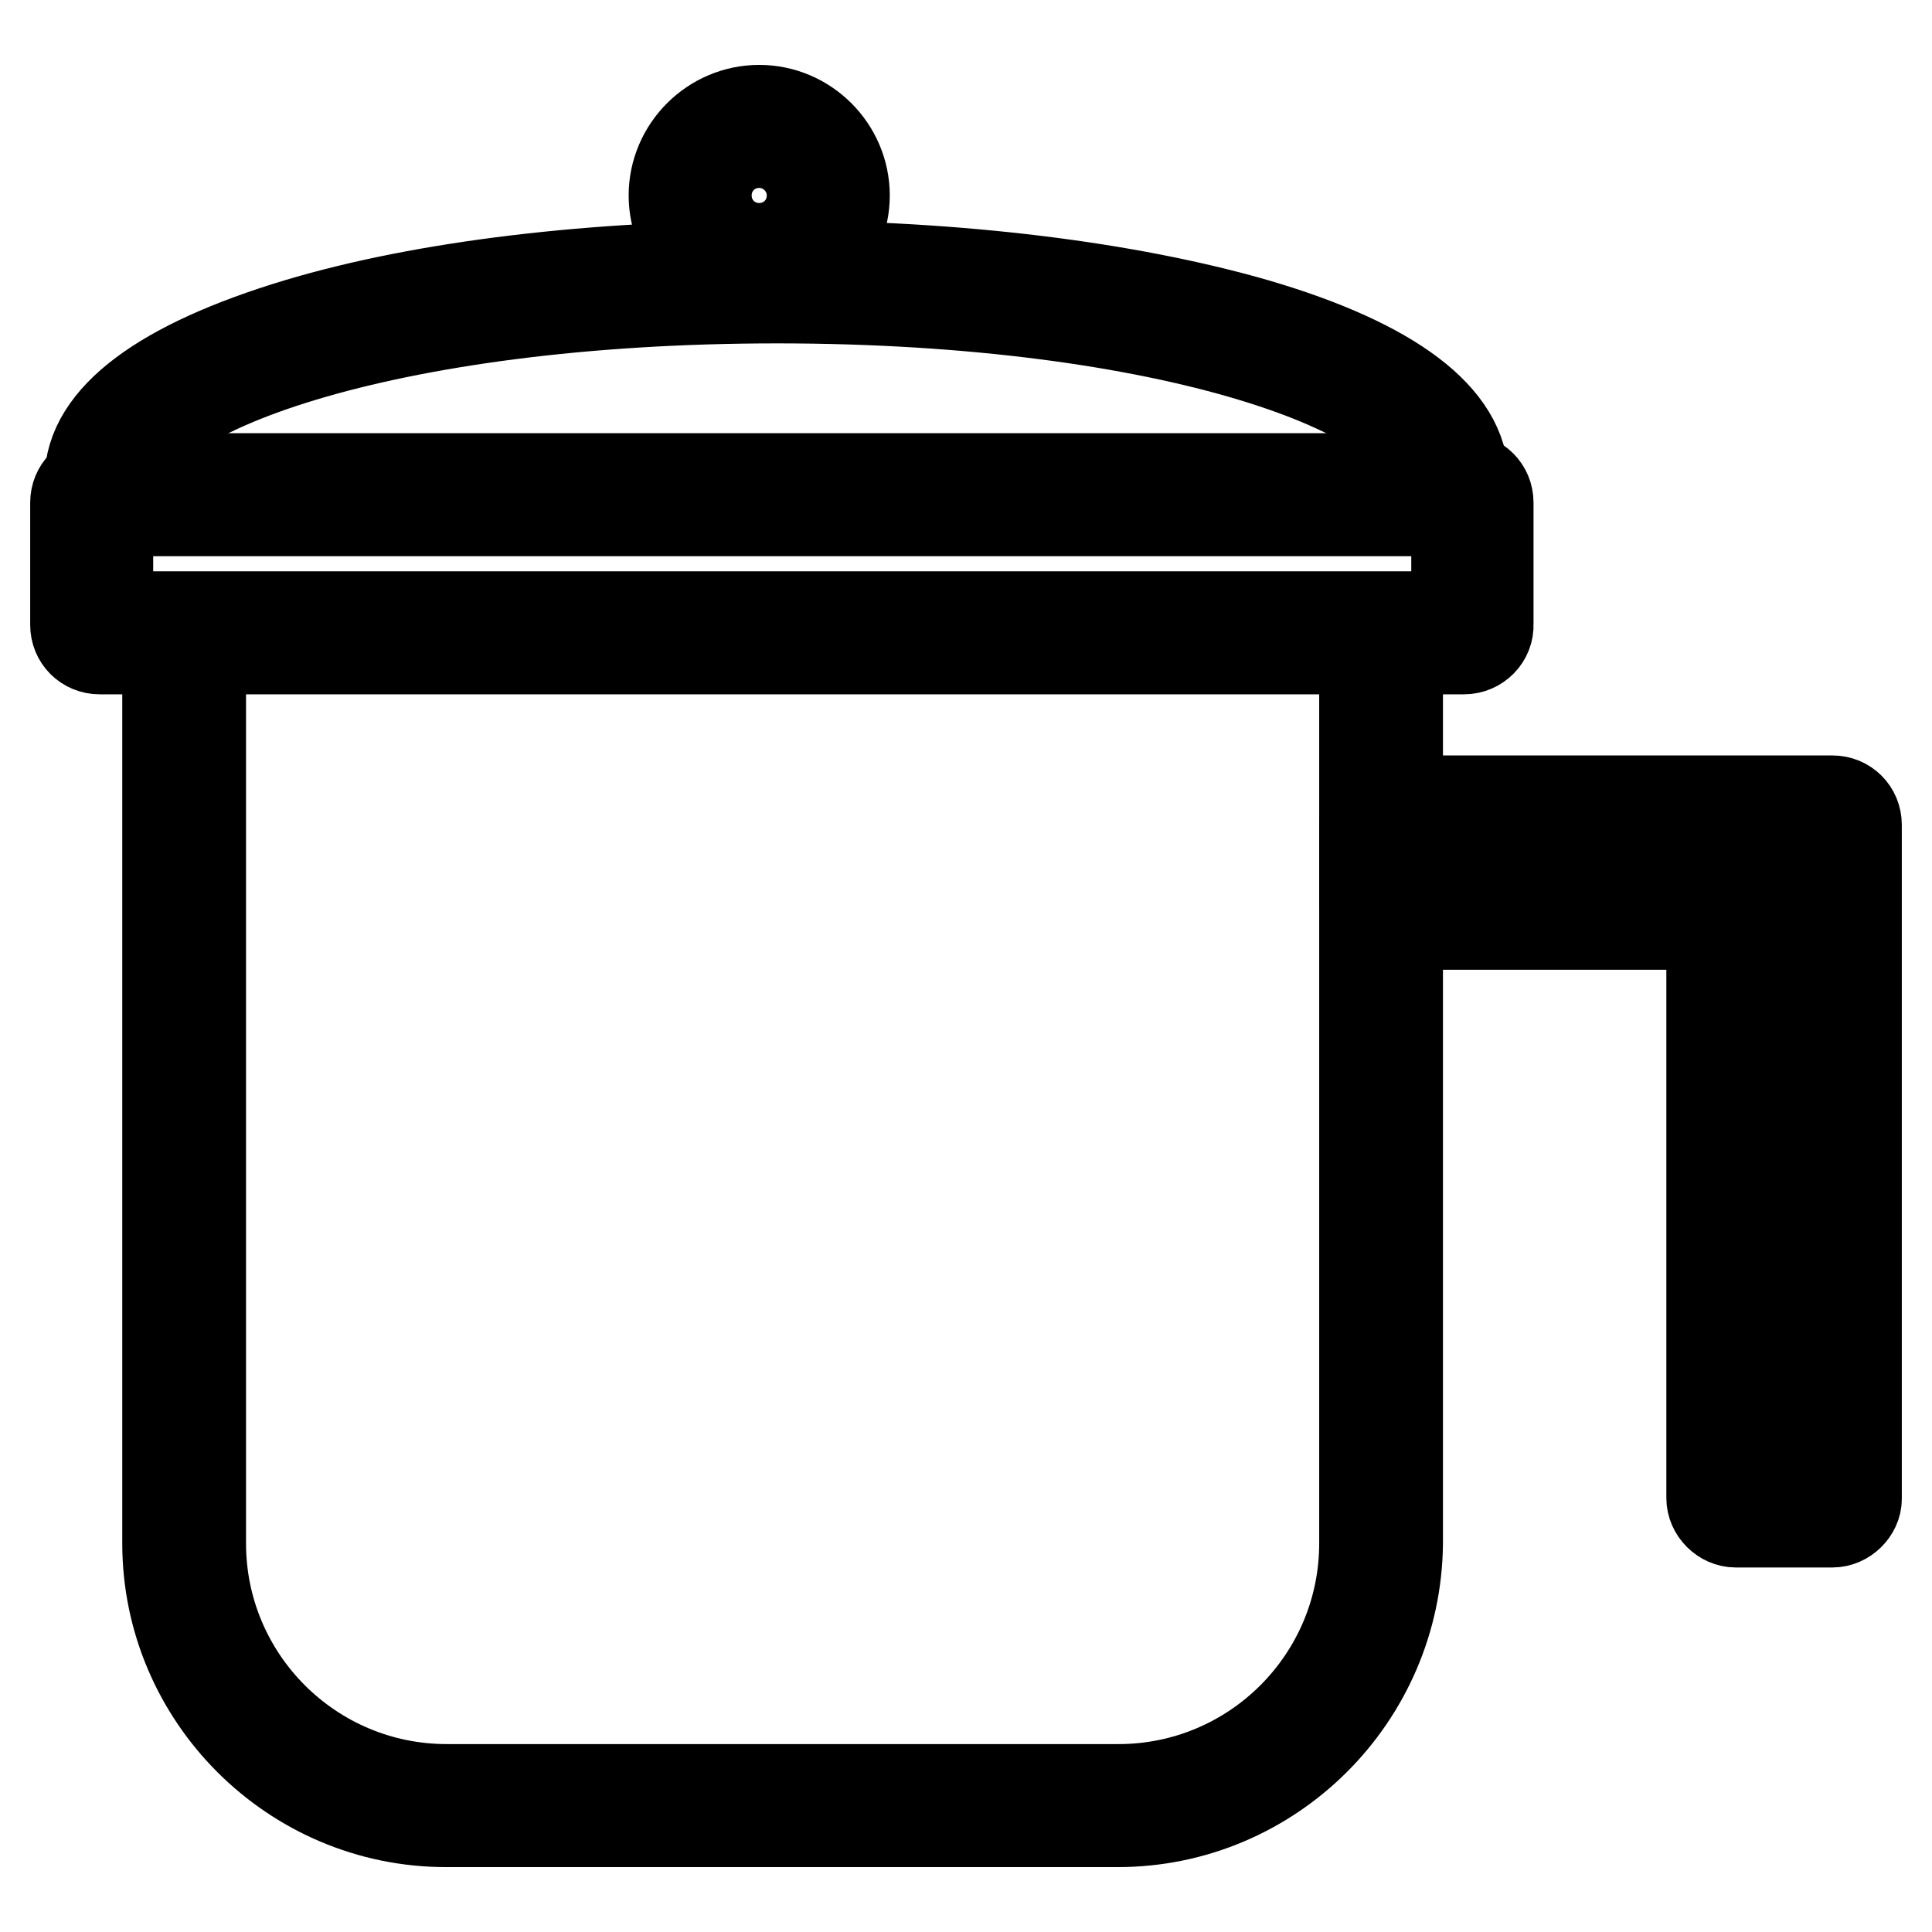 <?xml version="1.0" encoding="utf-8"?>
<!-- Svg Vector Icons : http://www.onlinewebfonts.com/icon -->
<!DOCTYPE svg PUBLIC "-//W3C//DTD SVG 1.1//EN" "http://www.w3.org/Graphics/SVG/1.1/DTD/svg11.dtd">
<svg version="1.1" xmlns="http://www.w3.org/2000/svg" xmlns:xlink="http://www.w3.org/1999/xlink" x="0px" y="0px" viewBox="0 0 256 256" enable-background="new 0 0 256 256" xml:space="preserve">
<g> <path stroke-width="12" fill-opacity="0" stroke="#000000"  d="M148.1,241.4h-89c-20.3,0-36.9-16.6-36.9-36.9V86.1c0-1.2,1-2.2,2.2-2.2c1.2,0,2.2,1,2.2,2.2v118.4 c0,18,14.6,32.6,32.6,32.6h89c18,0,32.6-14.6,32.6-32.6V86.1c0-1.2,1-2.2,2.2-2.2c1.2,0,2.2,1,2.2,2.2v118.4 C185,224.9,168.4,241.4,148.1,241.4L148.1,241.4z"/> <path stroke-width="12" fill-opacity="0" stroke="#000000"  d="M194,86H13.2c-1.8,0-3.2-1.4-3.2-3.2V66.6c0-1.8,1.4-3.2,3.2-3.2H194c1.8,0,3.2,1.4,3.2,3.2v16.1 C197.3,84.5,195.8,86,194,86L194,86z M14.3,81.7H193v-14H14.3V81.7z"/> <path stroke-width="12" fill-opacity="0" stroke="#000000"  d="M191.9,65.8c-1.2,0-2.2-1-2.2-2.2c0-11.6-34.9-24.1-86.7-24.1c-51.8,0-86.7,12.5-86.7,24.1 c0,1.2-1,2.2-2.2,2.2c-1.2,0-2.2-1-2.2-2.2c0-8.2,9.6-15.3,27.5-20.7c17-5.1,39.5-7.7,63.5-7.7s46.5,2.8,63.5,7.7 c18.1,5.3,27.5,12.5,27.5,20.7C194,64.8,193.1,65.8,191.9,65.8z"/> <path stroke-width="12" fill-opacity="0" stroke="#000000"  d="M100.6,37.2c-6.2,0-11.3-5.1-11.3-11.3c0-6.2,5.1-11.3,11.3-11.3s11.3,5.1,11.3,11.3 C111.9,32.1,106.8,37.2,100.6,37.2z M100.6,18.9c-3.9,0-7,3.1-7,7c0,3.9,3.1,7,7,7c3.9,0,7-3.1,7-7C107.6,22,104.4,18.9,100.6,18.9 z M242.8,201.7H230c-1.7,0-3.2-1.5-3.2-3.2v-76h-42.8c-1.8,0-3.2-1.4-3.2-3.2v-10c0-1.7,1.5-3.2,3.2-3.2h58.8 c1.8,0,3.2,1.4,3.2,3.2v89.3C246,200.2,244.5,201.7,242.8,201.7L242.8,201.7z M231,197.4h10.6v-87.1H185v7.9h46V197.4z"/></g>
</svg>